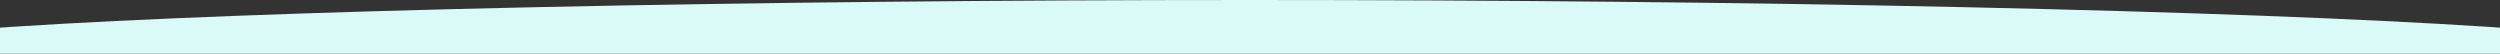 <?xml version="1.0" encoding="utf-8"?>
<!-- Generator: Adobe Illustrator 21.0.2, SVG Export Plug-In . SVG Version: 6.00 Build 0)  -->
<svg version="1.1" id="レイヤー_1" xmlns="http://www.w3.org/2000/svg" xmlns:xlink="http://www.w3.org/1999/xlink" x="0px"
	 y="0px" viewBox="0 0 7000 150" style="enable-background:new 0 0 7000 150;" xml:space="preserve">
<rect x="0" y="0" width="7000" height="150" fill="#333333" stroke="none"/>
<style type="text/css">
	.st0{fill:#dafaf8;}
</style>
<ellipse class="st0" cx="3500" cy="150" rx="4000" ry="150"/>
</svg>
